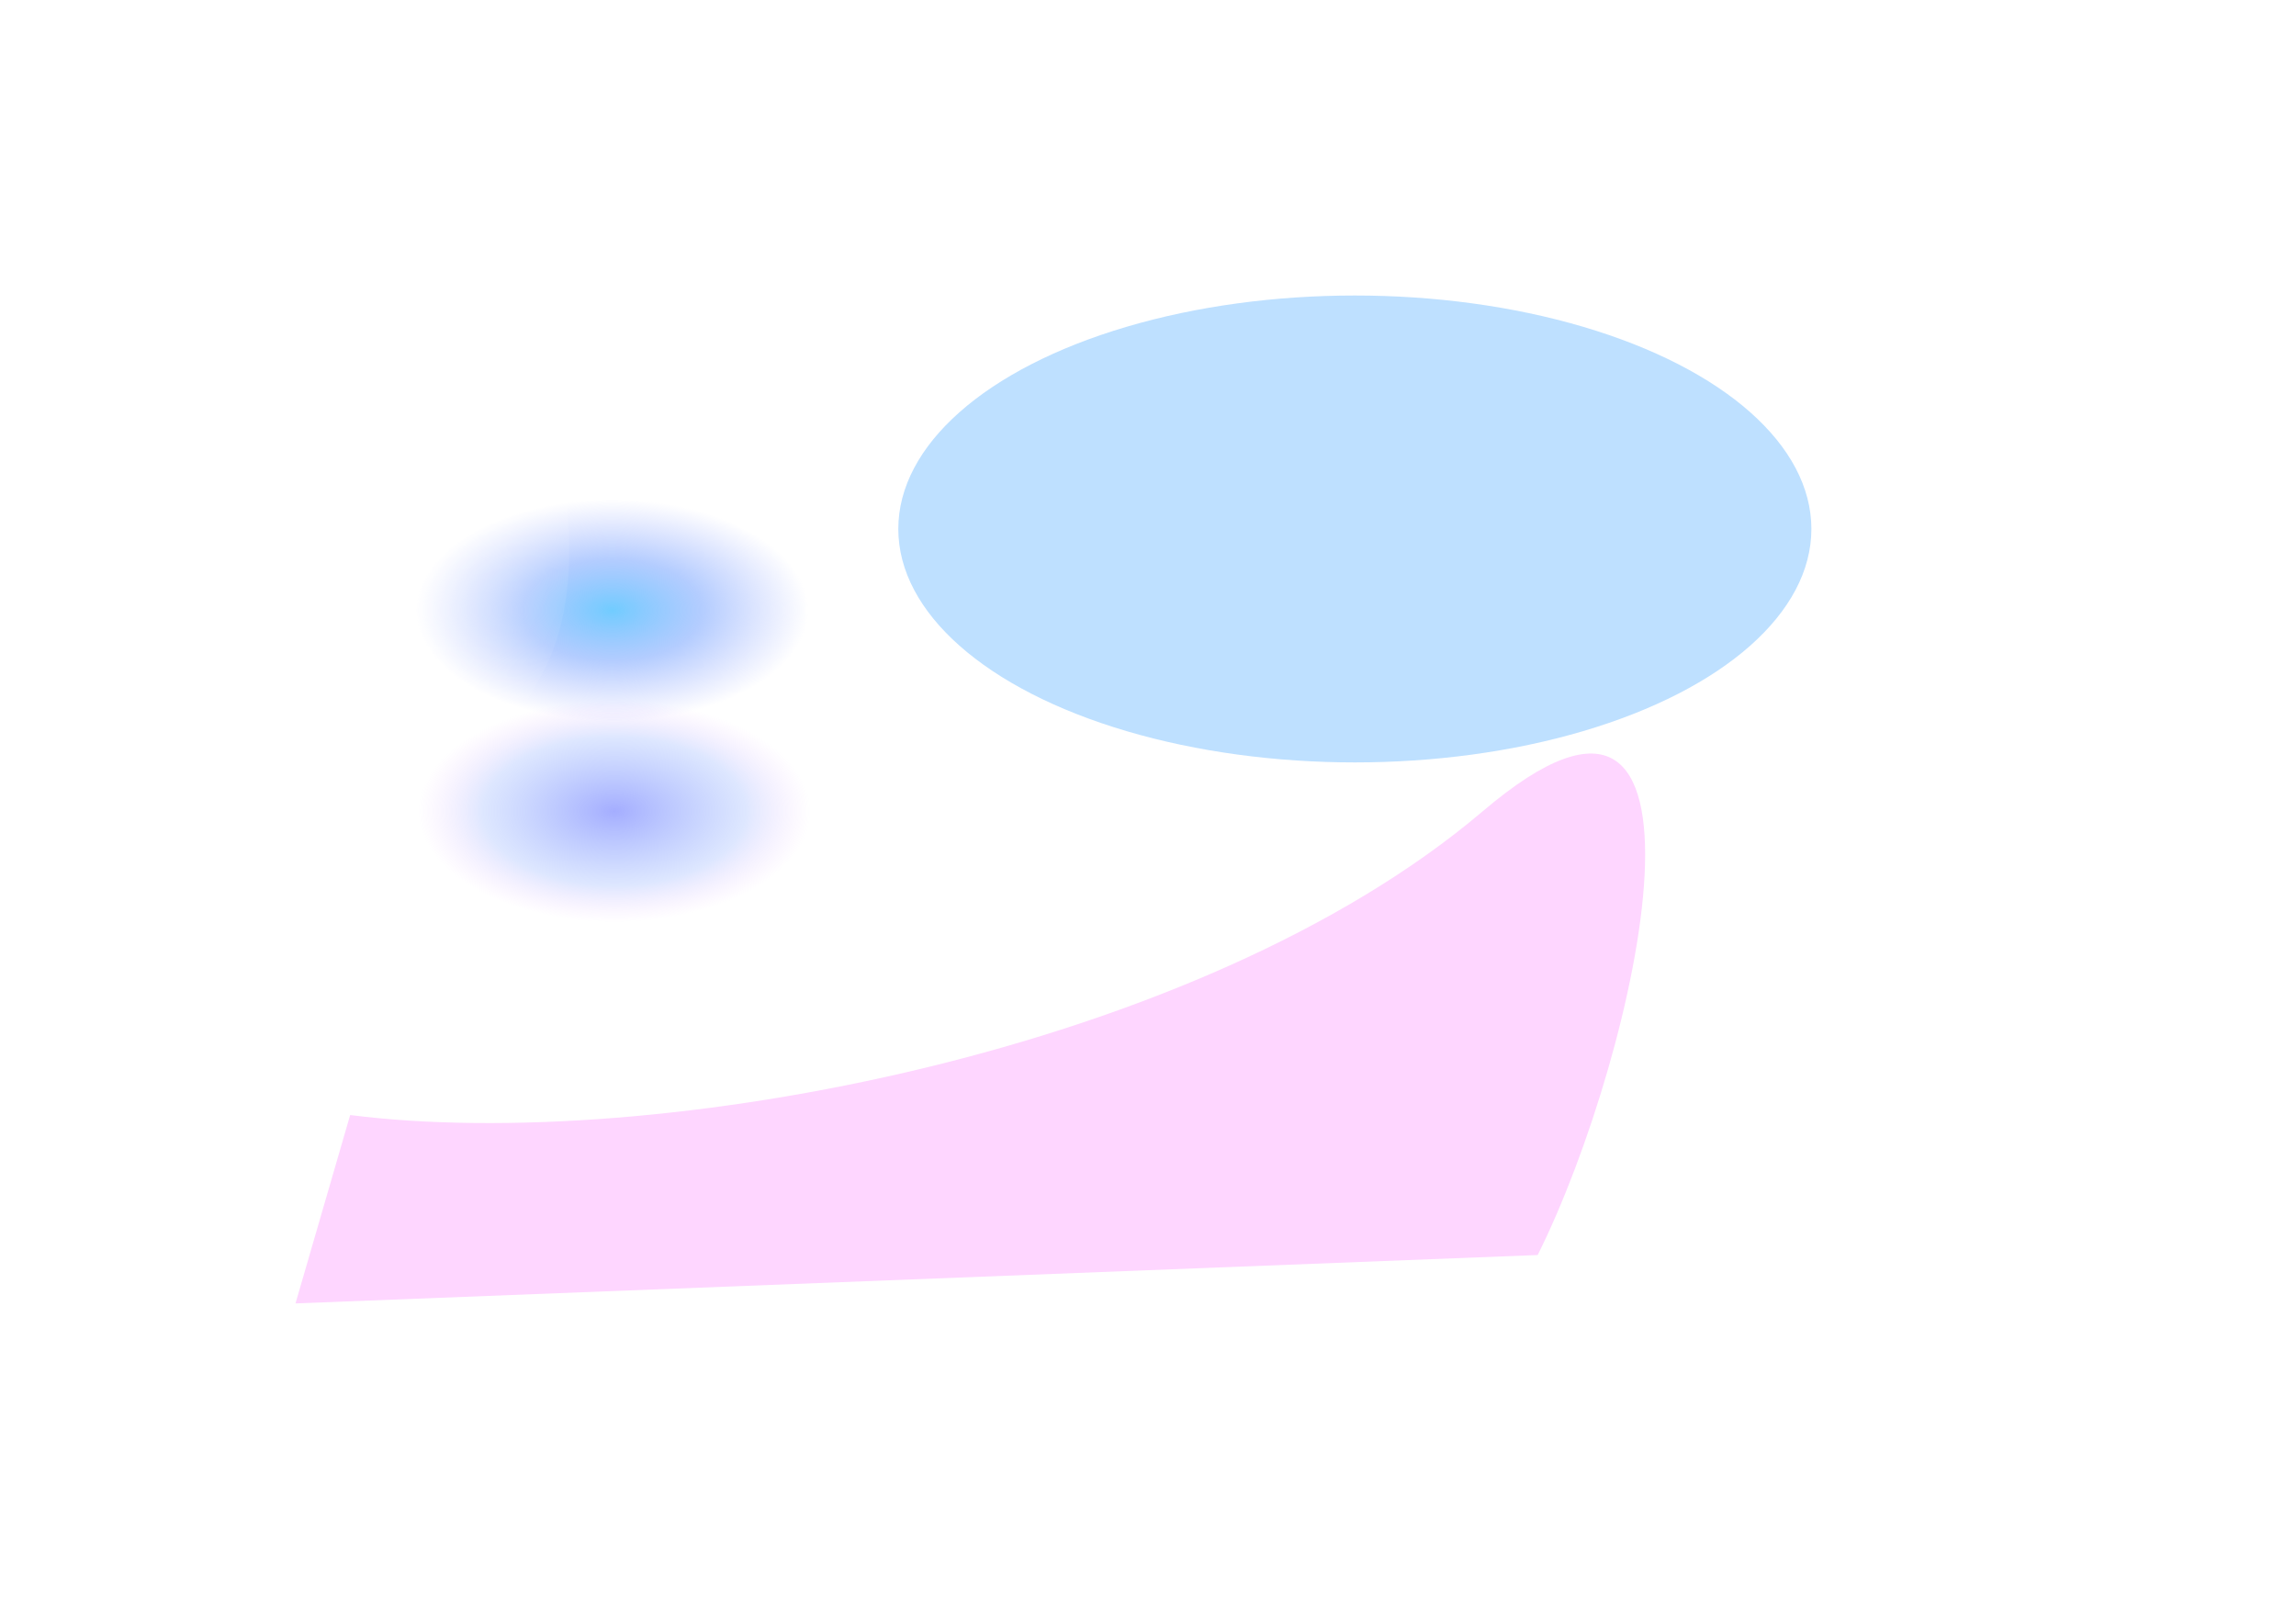 <?xml version="1.0" encoding="UTF-8"?> <svg xmlns="http://www.w3.org/2000/svg" width="3108" height="2165" viewBox="0 0 3108 2165" fill="none"> <path d="M460.74 930.392L333.406 846.819L315.498 831.399C275.819 797.233 253 747.472 253 695.111C253 551.454 413.116 465.777 532.634 545.481L680.104 643.825L812.507 750.397L841.826 768.783C924.342 820.529 1013.98 859.943 1107.89 885.775L1133.28 892.759C1198.41 910.675 1265.31 921.432 1332.77 924.836C1416.31 929.051 1500.03 921.961 1581.67 903.759L1588.73 902.185C1670.49 883.957 1749.57 855.343 1824.06 817.041L2019.18 716.714C2038.65 706.705 2059.9 700.645 2081.72 698.886C2178.31 691.094 2261 767.381 2261 864.288V981.378C2261 1132.68 2138.34 1255.34 1987.04 1255.34H1976.53C1957.15 1255.34 1937.82 1257.32 1918.84 1261.25L1722.27 1301.96C1639.7 1319.06 1559.63 1346.53 1483.95 1383.72L1354.41 1447.39C1319.9 1464.35 1287.55 1485.4 1258.06 1510.07C1171.64 1582.38 1062.55 1622 949.877 1622H927.825H653.69C612.677 1622 579.43 1588.75 579.43 1547.74C579.43 1539.78 580.708 1531.88 583.217 1524.33L631.902 1377.77L652.371 1289.07C662.551 1244.96 661.323 1198.98 648.801 1155.47C637.679 1116.83 617.957 1081.2 591.112 1051.27L556.792 1013C528.479 981.429 496.193 953.661 460.74 930.392Z" fill="white" fill-opacity="0.2"></path> <path d="M1121 826.088C1121 917.166 990.169 991 828.78 991C667.392 991 536.561 917.166 536.561 826.088C479.31 729.216 666.569 585.639 815.661 653.679C977.049 653.679 1121 735.009 1121 826.088Z" fill="url(#paint0_radial_104_11)"></path> <path d="M2155.04 1263.5C2320.19 1263.5 2550.12 1320.75 2738.76 1400.68C2833.08 1440.64 2917.05 1486.26 2977.43 1533.22C3007.62 1556.69 3031.9 1580.49 3048.62 1604.06C3065.35 1627.64 3074.51 1650.96 3074.51 1673.5C3074.51 1717.69 3083.27 1764.22 3091.76 1809.29L3092.46 1813.02C3101.17 1859.28 3109.31 1903.86 3107.15 1942.76C3104.99 1981.63 3092.53 2014.77 3060.08 2038.22C3027.6 2061.69 2975.01 2075.5 2892.43 2075.5C2727.26 2075.5 2473.78 2020.25 2261.57 1942.32C2155.47 1903.35 2059.71 1858.72 1990.5 1812.51C1955.89 1789.41 1927.93 1765.92 1908.64 1742.57C1889.33 1719.21 1878.73 1696.02 1878.73 1673.5C1878.73 1651.45 1877.93 1628.71 1877.13 1605.76L1877.06 1603.75C1876.24 1580.13 1875.44 1556.31 1875.5 1532.82C1875.64 1485.85 1879.26 1440.27 1893.17 1400.38C1907.09 1360.5 1931.29 1326.3 1972.62 1302.06C2013.96 1277.81 2072.47 1263.5 2155.04 1263.5Z" stroke="white"></path> <path d="M582.155 297.773C718.642 376.574 833.471 739.919 731.601 916.364C629.73 1092.81 566.679 1343.08 430.192 1264.28C293.705 1185.48 135.466 807.445 237.336 631C339.207 454.555 445.668 218.972 582.155 297.773Z" fill="url(#paint1_radial_104_11)" fill-opacity="0.4"></path> <path d="M1339.83 1024.79C1402.77 1061.13 1455.72 1228.67 1408.74 1310.03C1361.77 1391.39 1332.69 1506.8 1269.76 1470.46C1206.82 1434.13 1133.85 1259.81 1180.83 1178.45C1227.8 1097.08 1276.89 988.454 1339.83 1024.79Z" fill="url(#paint2_radial_104_11)" fill-opacity="0.4"></path> <path d="M988.5 1492.87C988.5 1527.82 974.227 1569.67 949.937 1612.82C925.651 1655.96 891.376 1700.35 851.431 1740.37C771.517 1820.43 669.013 1882.87 578.5 1882.87C534.337 1882.87 487.83 1886.59 442.755 1890.19L439.031 1890.49C392.786 1894.18 348.17 1897.64 309.227 1896.72C270.272 1895.8 237.077 1890.5 213.631 1876.73C201.918 1869.85 192.643 1860.85 186.292 1849.24C179.941 1837.61 176.5 1823.34 176.5 1805.87C176.5 1770.91 190.279 1726.55 213.825 1679.65C237.365 1632.75 270.645 1583.36 309.594 1538.34C348.543 1493.32 393.15 1452.7 439.339 1423.33C485.532 1393.96 533.273 1375.87 578.5 1375.87C600.556 1375.87 623.309 1375.53 646.264 1375.19C717.767 1374.14 791.23 1373.05 851.711 1382.01C891.656 1387.92 925.866 1398.21 950.079 1415.73C974.263 1433.23 988.5 1457.96 988.5 1492.87Z" stroke="white"></path> <path d="M1124 1098.09C1124 1189.17 993.169 1263 831.78 1263C670.392 1263 539.561 1189.17 539.561 1098.09C482.31 1001.22 669.569 857.639 818.661 925.679C980.049 925.679 1124 1007.01 1124 1098.09Z" fill="url(#paint3_radial_104_11)"></path> <path d="M1282.87 1170.82C1315.71 1158.87 1359.92 1157.96 1408.78 1166.03C1457.62 1174.1 1511.06 1191.12 1562.33 1214.97C1664.89 1262.68 1758.62 1337.65 1789.58 1422.7C1804.68 1464.2 1824.08 1506.64 1842.89 1547.76L1844.44 1551.16C1863.73 1593.35 1882.24 1634.09 1894.7 1671C1907.16 1707.92 1913.53 1740.93 1908.6 1767.67C1906.14 1781.03 1900.86 1792.82 1892.12 1802.76C1883.37 1812.71 1871.13 1820.82 1854.72 1826.8C1821.87 1838.75 1775.47 1840.98 1723.34 1834.89C1671.22 1828.81 1613.42 1814.43 1557.8 1793.23C1502.18 1772.03 1448.74 1744 1405.35 1710.65C1361.95 1677.28 1328.62 1638.61 1313.16 1596.11C1305.61 1575.38 1297.51 1554.12 1289.34 1532.66C1263.9 1465.83 1237.75 1397.17 1225.48 1337.27C1217.38 1297.72 1215.35 1262.05 1223.53 1233.3C1231.7 1204.59 1250.07 1182.76 1282.87 1170.82Z" stroke="white"></path> <g filter="url(#filter0_f_104_11)"> <path d="M2007.5 1097.81C1623.5 1424.31 885.5 1561.81 474 1509.31L400 1764.31L2081.5 1698.81C2218.5 1424.48 2355.09 802.269 2007.5 1097.81Z" fill="#FED6FF"></path> </g> <g filter="url(#filter1_f_104_11)"> <ellipse cx="1834" cy="716" rx="618" ry="316" fill="#BEE0FF"></ellipse> </g> <defs> <filter id="filter0_f_104_11" x="0" y="620" width="2626.96" height="1544.31" filterUnits="userSpaceOnUse" color-interpolation-filters="sRGB"> <feFlood flood-opacity="0" result="BackgroundImageFix"></feFlood> <feBlend mode="normal" in="SourceGraphic" in2="BackgroundImageFix" result="shape"></feBlend> <feGaussianBlur stdDeviation="200" result="effect1_foregroundBlur_104_11"></feGaussianBlur> </filter> <filter id="filter1_f_104_11" x="816" y="0" width="2036" height="1432" filterUnits="userSpaceOnUse" color-interpolation-filters="sRGB"> <feFlood flood-opacity="0" result="BackgroundImageFix"></feFlood> <feBlend mode="normal" in="SourceGraphic" in2="BackgroundImageFix" result="shape"></feBlend> <feGaussianBlur stdDeviation="200" result="effect1_foregroundBlur_104_11"></feGaussianBlur> </filter> <radialGradient id="paint0_radial_104_11" cx="0" cy="0" r="1" gradientUnits="userSpaceOnUse" gradientTransform="translate(828.781 826.088) rotate(90) scale(149.92 265.654)"> <stop stop-color="#71CCFF"></stop> <stop offset="0.458" stop-color="#93B7FF" stop-opacity="0.7"></stop> <stop offset="1" stop-color="#A3B1FF" stop-opacity="0"></stop> </radialGradient> <radialGradient id="paint1_radial_104_11" cx="0" cy="0" r="1" gradientUnits="userSpaceOnUse" gradientTransform="translate(492.861 773.341) rotate(30) scale(294 456.5)"> <stop stop-color="white" stop-opacity="0.7"></stop> <stop offset="1" stop-color="white" stop-opacity="0.1"></stop> </radialGradient> <radialGradient id="paint2_radial_104_11" cx="0" cy="0" r="1" gradientUnits="userSpaceOnUse" gradientTransform="translate(1298.66 1244.08) rotate(30) scale(135.568 210.5)"> <stop stop-color="white" stop-opacity="0.7"></stop> <stop offset="1" stop-color="white" stop-opacity="0.1"></stop> </radialGradient> <radialGradient id="paint3_radial_104_11" cx="0" cy="0" r="1" gradientUnits="userSpaceOnUse" gradientTransform="translate(831.781 1098.09) rotate(90) scale(149.92 265.654)"> <stop stop-color="#6877FF" stop-opacity="0.6"></stop> <stop offset="0.672" stop-color="#6892FF" stop-opacity="0.22"></stop> <stop offset="1" stop-color="#DD7FFE" stop-opacity="0"></stop> <stop offset="1" stop-color="#6892FF" stop-opacity="0"></stop> </radialGradient> </defs> </svg> 